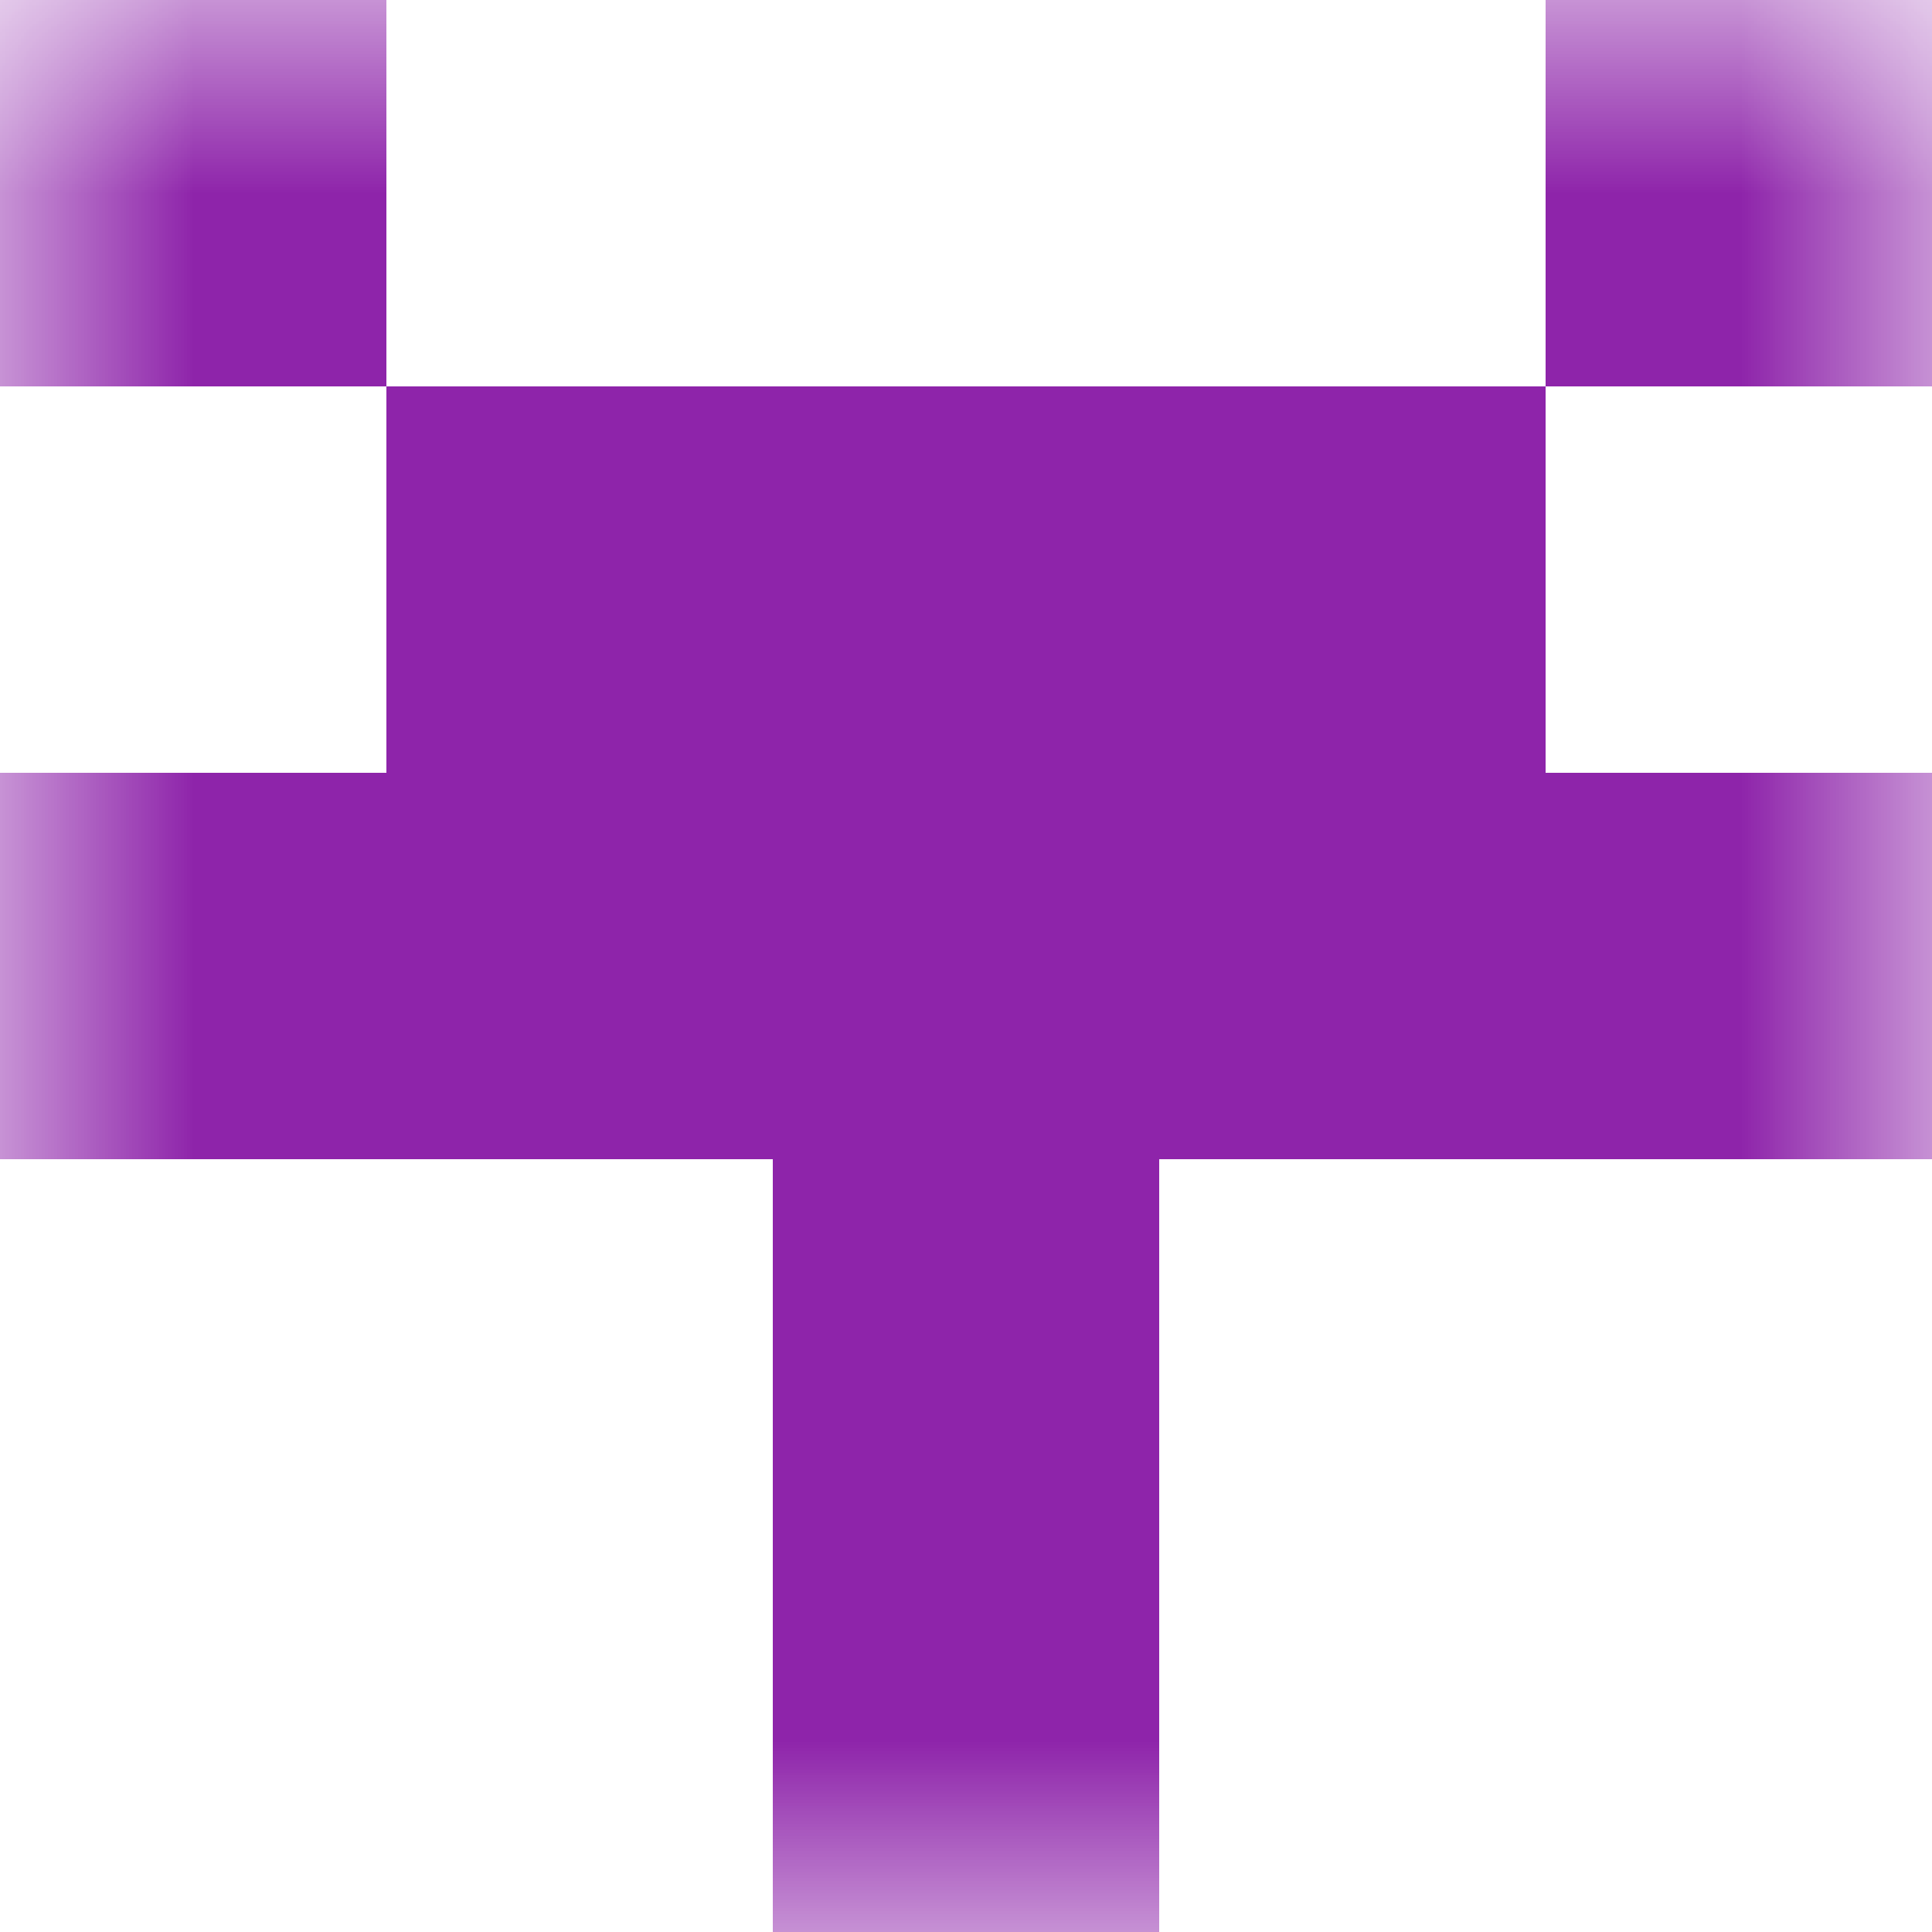 <svg xmlns="http://www.w3.org/2000/svg" viewBox="0 0 5 5" fill="none" shape-rendering="crispEdges"><mask id="viewboxMask"><rect width="5" height="5" rx="0" ry="0" x="0" y="0" fill="#fff" /></mask><g mask="url(#viewboxMask)"><path d="M1 0H0v1h1V0ZM5 0H4v1h1V0Z" fill="#8e24aa"/><path fill="#8e24aa" d="M1 1h3v1H1z"/><path fill="#8e24aa" d="M0 2h5v1H0z"/><path fill="#8e24aa" d="M2 3h1v1H2z"/><path fill="#8e24aa" d="M2 4h1v1H2z"/></g></svg>